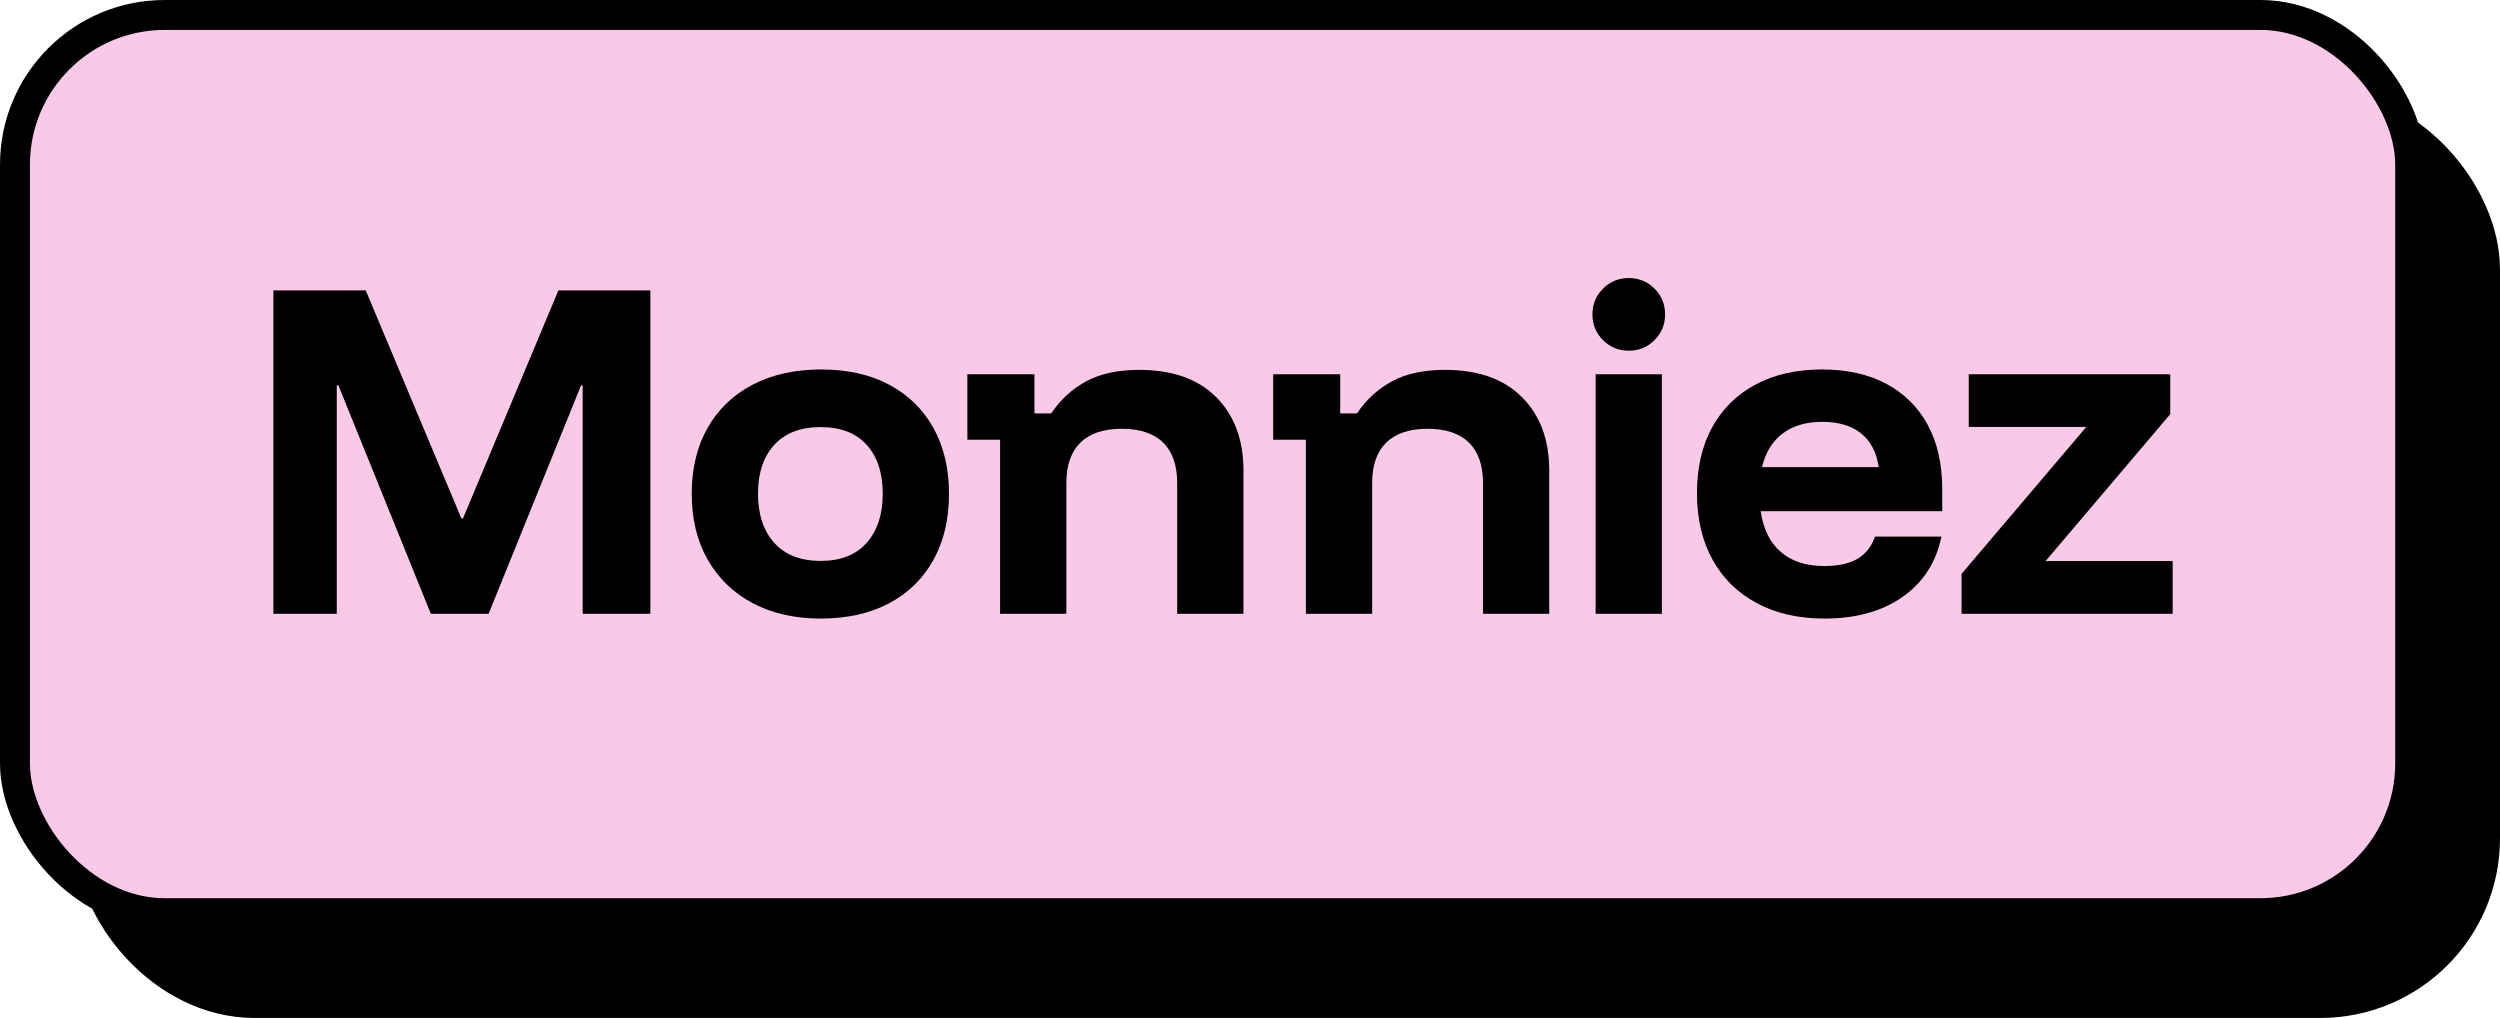 <?xml version="1.0" encoding="UTF-8"?>
<svg width="167px" height="68px" viewBox="0 0 167 68" version="1.1" xmlns="http://www.w3.org/2000/svg" xmlns:xlink="http://www.w3.org/1999/xlink">
  <title>Monniez</title>
  <g id="Page-1" stroke="none" stroke-width="1" fill="none" fill-rule="evenodd">
    <g id="Monniez">
      <rect id="Rectangle" stroke="#000000" stroke-width="4" fill="#000000" x="7" y="8" width="158" height="58" rx="10"/>
      <rect id="Rectangle" stroke="#000000" stroke-width="2" fill="#F9C9E7" x="1" y="1" width="160" height="60" rx="10"/>
      <g transform="translate(16, 9)" fill="#000000" fill-rule="nonzero">
        <polygon id="Path" points="2.261 32 2.261 10.4 8.432 10.4 14.821 25.632 14.928 25.632 21.301 10.4 27.445 10.4 27.445 32 22.922 32 22.922 16.741 22.816 16.741 16.64 32 12.779 32 6.603 16.736 6.496 16.736 6.496 32"/>
        <path d="M38.822,32.32 C37.087,32.32 35.573,31.977 34.282,31.291 C32.991,30.605 31.989,29.639 31.277,28.392 C30.564,27.145 30.208,25.676 30.208,23.984 C30.208,22.292 30.562,20.823 31.27,19.579 C31.977,18.334 32.981,17.373 34.279,16.696 C35.578,16.019 37.099,15.68 38.843,15.68 C40.6,15.68 42.115,16.018 43.388,16.693 C44.662,17.369 45.647,18.329 46.345,19.573 C47.043,20.818 47.393,22.293 47.393,24 C47.393,25.689 47.044,27.16 46.346,28.413 C45.648,29.667 44.658,30.631 43.376,31.307 C42.093,31.982 40.575,32.32 38.822,32.32 Z M38.822,28.469 C40.155,28.469 41.179,28.067 41.894,27.261 C42.608,26.456 42.966,25.364 42.966,23.985 C42.966,22.594 42.608,21.504 41.894,20.715 C41.179,19.925 40.155,19.531 38.822,19.531 C37.478,19.531 36.444,19.926 35.72,20.718 C34.997,21.509 34.635,22.596 34.635,23.979 C34.635,25.362 34.997,26.456 35.72,27.261 C36.444,28.067 37.478,28.469 38.822,28.469 Z" id="Shape"/>
        <path d="M50.806,32 L50.806,20.373 L48.62,20.373 L48.62,16 L53.1,16 L53.1,18.613 L54.22,18.613 C54.838,17.696 55.618,16.982 56.558,16.472 C57.499,15.962 58.676,15.707 60.092,15.707 C62.314,15.707 64.031,16.315 65.244,17.531 C66.456,18.747 67.062,20.375 67.062,22.416 L67.062,32 L62.635,32 L62.635,23.259 C62.635,22.075 62.322,21.176 61.694,20.562 C61.067,19.949 60.147,19.642 58.934,19.642 C57.725,19.642 56.806,19.949 56.177,20.562 C55.548,21.176 55.233,22.075 55.233,23.259 L55.233,32 L50.806,32 Z" id="Path"/>
        <path d="M71.233,32 L71.233,20.373 L69.047,20.373 L69.047,16 L73.527,16 L73.527,18.613 L74.647,18.613 C75.265,17.696 76.045,16.982 76.985,16.472 C77.926,15.962 79.103,15.707 80.519,15.707 C82.741,15.707 84.458,16.315 85.671,17.531 C86.883,18.747 87.489,20.375 87.489,22.416 L87.489,32 L83.063,32 L83.063,23.259 C83.063,22.075 82.749,21.176 82.121,20.562 C81.494,19.949 80.574,19.642 79.361,19.642 C78.152,19.642 77.233,19.949 76.604,20.562 C75.975,21.176 75.66,22.075 75.66,23.259 L75.66,32 L71.233,32 Z" id="Path"/>
        <path d="M90.588,32 L90.588,16 L95.015,16 L95.015,32 L90.588,32 Z M92.802,14.427 C92.126,14.427 91.553,14.191 91.082,13.72 C90.611,13.249 90.375,12.676 90.375,12 C90.375,11.324 90.611,10.751 91.082,10.28 C91.553,9.809 92.126,9.573 92.802,9.573 C93.477,9.573 94.051,9.809 94.522,10.28 C94.993,10.751 95.228,11.324 95.228,12 C95.228,12.676 94.993,13.249 94.522,13.72 C94.051,14.191 93.477,14.427 92.802,14.427 Z" id="Shape"/>
        <path d="M105.88,32.32 C104.144,32.32 102.637,31.978 101.357,31.293 C100.077,30.609 99.09,29.639 98.397,28.384 C97.703,27.129 97.357,25.65 97.357,23.947 C97.357,22.244 97.696,20.774 98.375,19.539 C99.055,18.303 100.022,17.351 101.277,16.683 C102.532,16.014 104.009,15.68 105.709,15.68 C107.376,15.68 108.811,16.001 110.013,16.643 C111.215,17.285 112.136,18.201 112.778,19.392 C113.42,20.583 113.741,22.007 113.741,23.664 L113.741,25.147 L101.613,25.147 C101.783,26.338 102.232,27.246 102.959,27.872 C103.686,28.498 104.651,28.811 105.853,28.811 C106.781,28.811 107.521,28.651 108.074,28.331 C108.627,28.011 109.019,27.515 109.25,26.843 L113.688,26.843 C113.336,28.56 112.472,29.902 111.098,30.869 C109.724,31.836 107.984,32.32 105.88,32.32 Z M101.703,22.203 L109.501,22.203 C109.348,21.204 108.951,20.45 108.311,19.941 C107.671,19.433 106.809,19.179 105.725,19.179 C104.655,19.179 103.776,19.437 103.088,19.952 C102.399,20.468 101.938,21.218 101.703,22.203 Z" id="Shape"/>
        <polygon id="Path" points="115.032 32 115.032 29.333 123.363 19.52 115.512 19.52 115.512 16 128.973 16 128.973 18.667 120.643 28.48 129.133 28.48 129.133 32"/>
      </g>
    </g>
  </g>
</svg>
